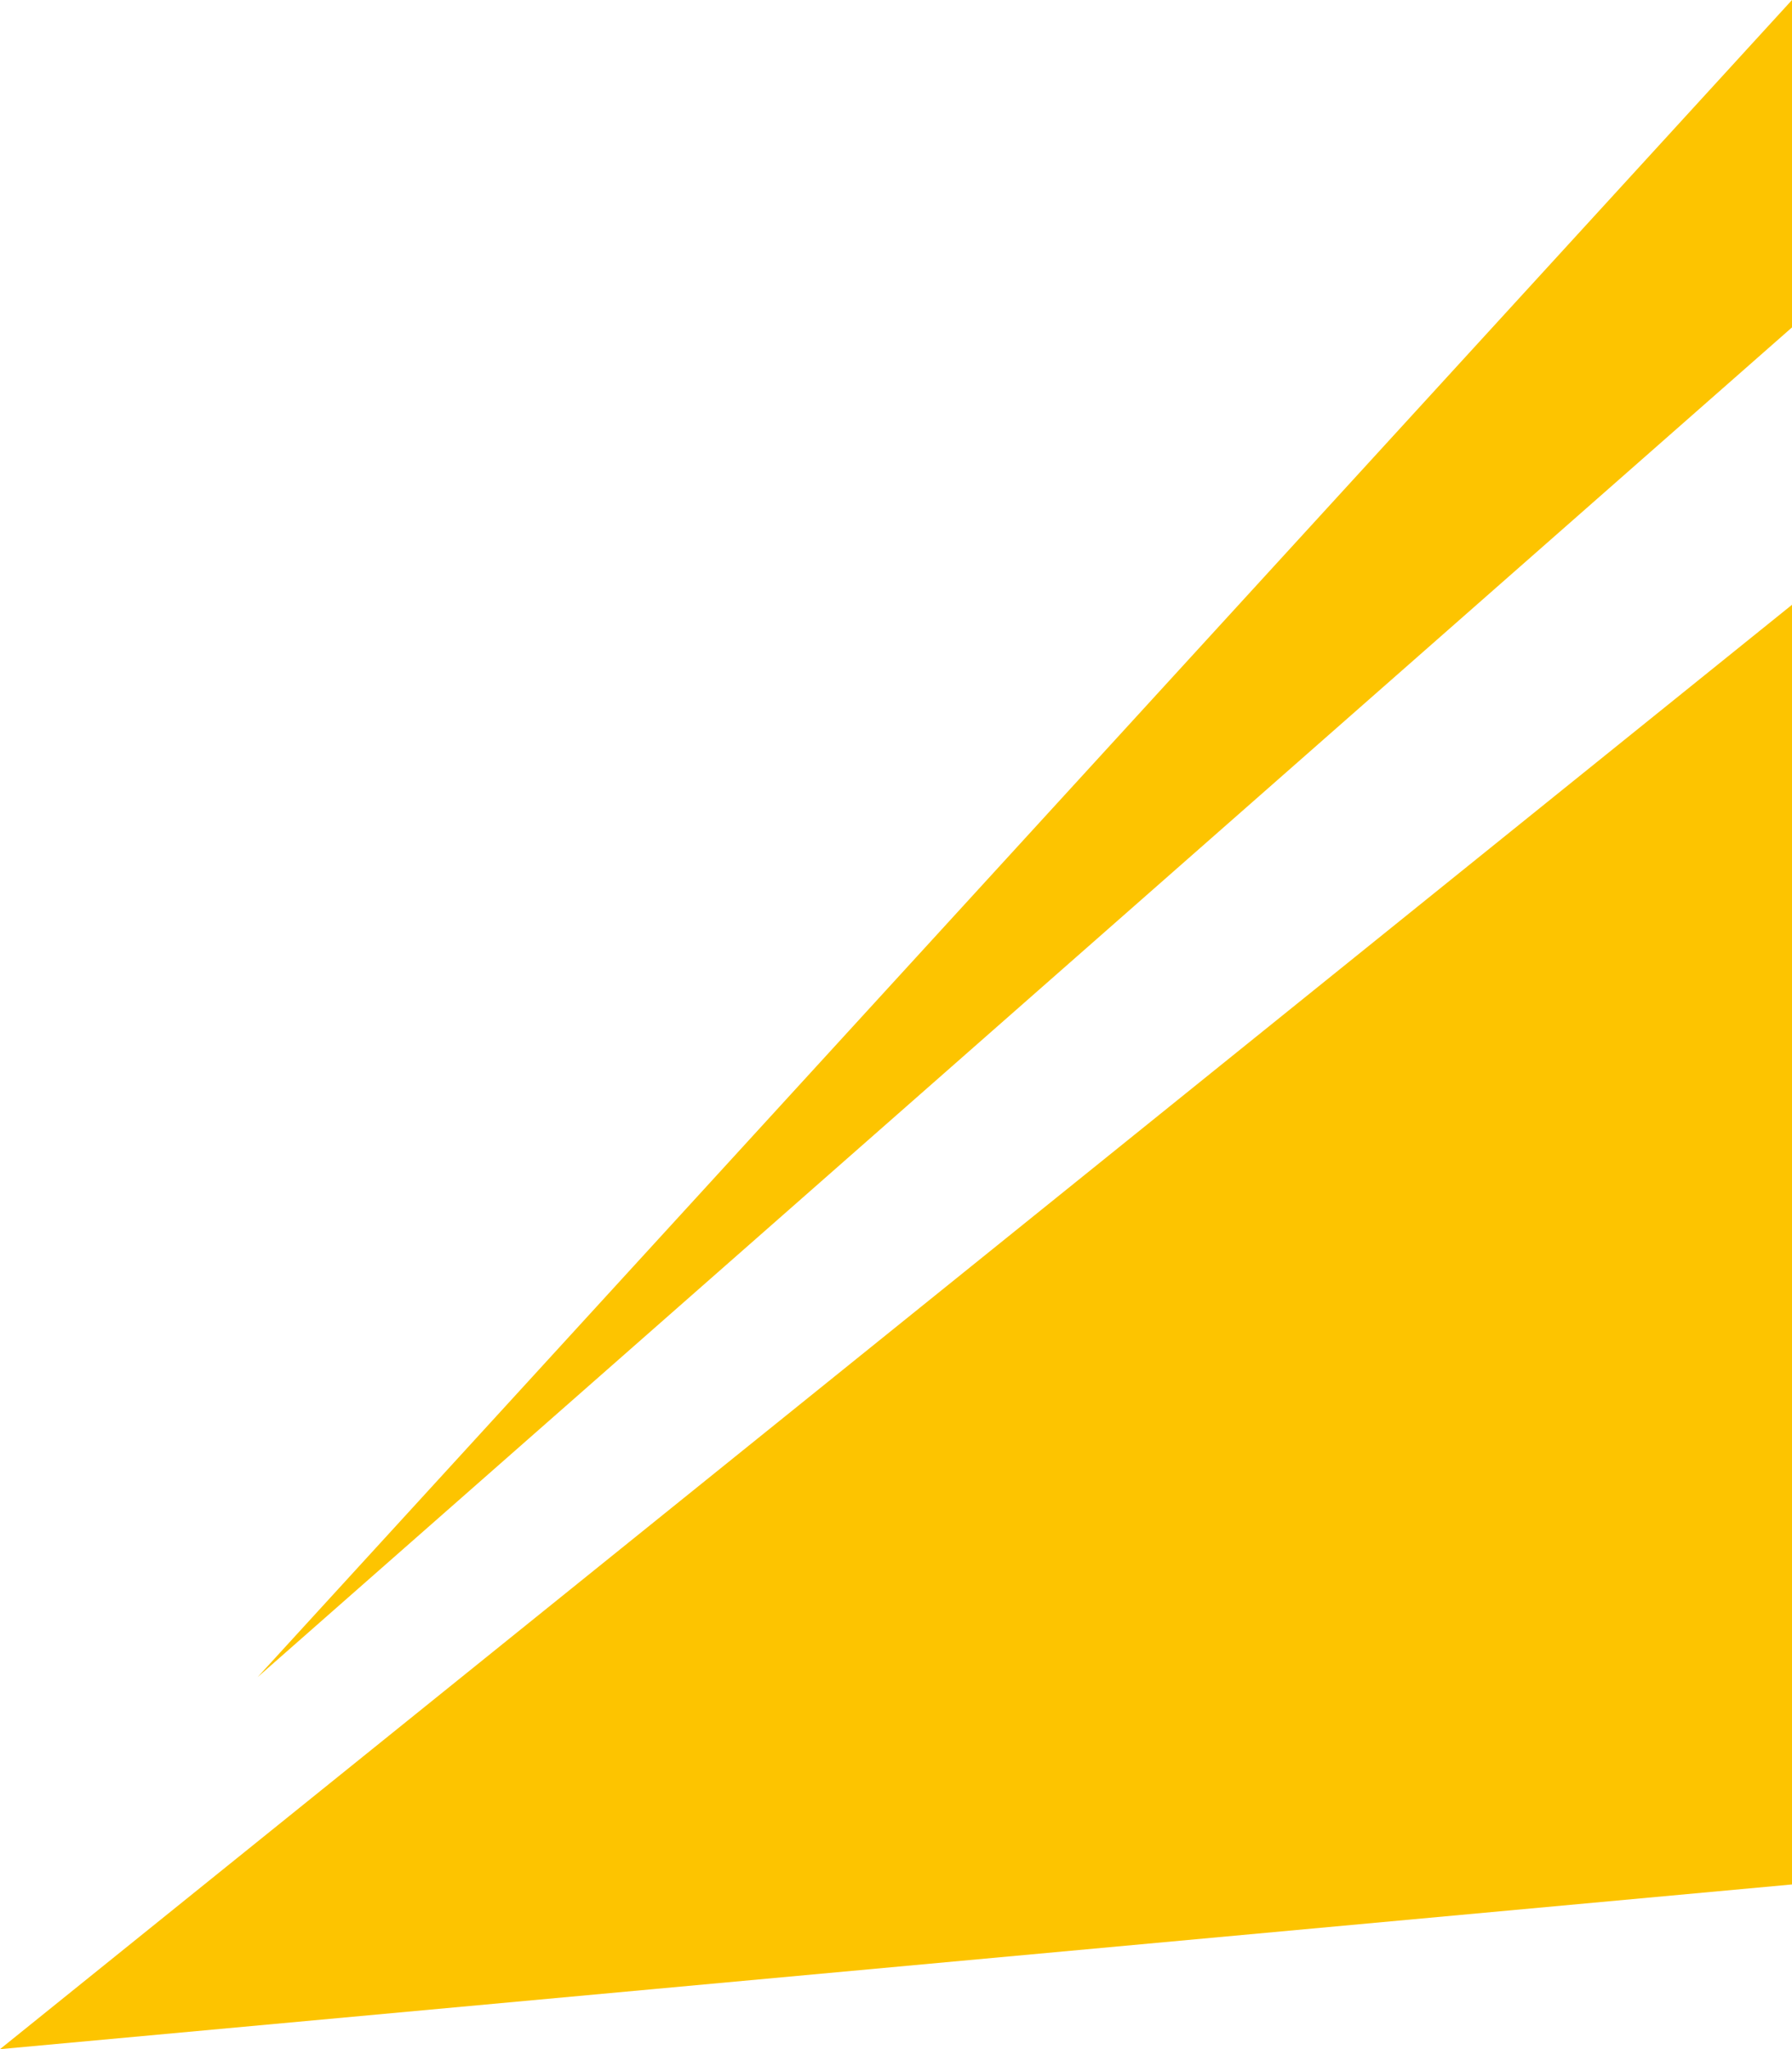 <svg xmlns="http://www.w3.org/2000/svg" width="323.175" height="369.354" viewBox="0 0 323.175 369.354"><g data-name="Raggruppa 4499" transform="translate(-1354.825 -5373.05)" fill="#fdc400"><path data-name="Tracciato 4059" d="M1354.825 5742.403L1678 5482.06v230.657z"/><path data-name="Tracciato 4060" d="M1678 5373.05v59.013l-276.707 243.274z"/></g></svg>